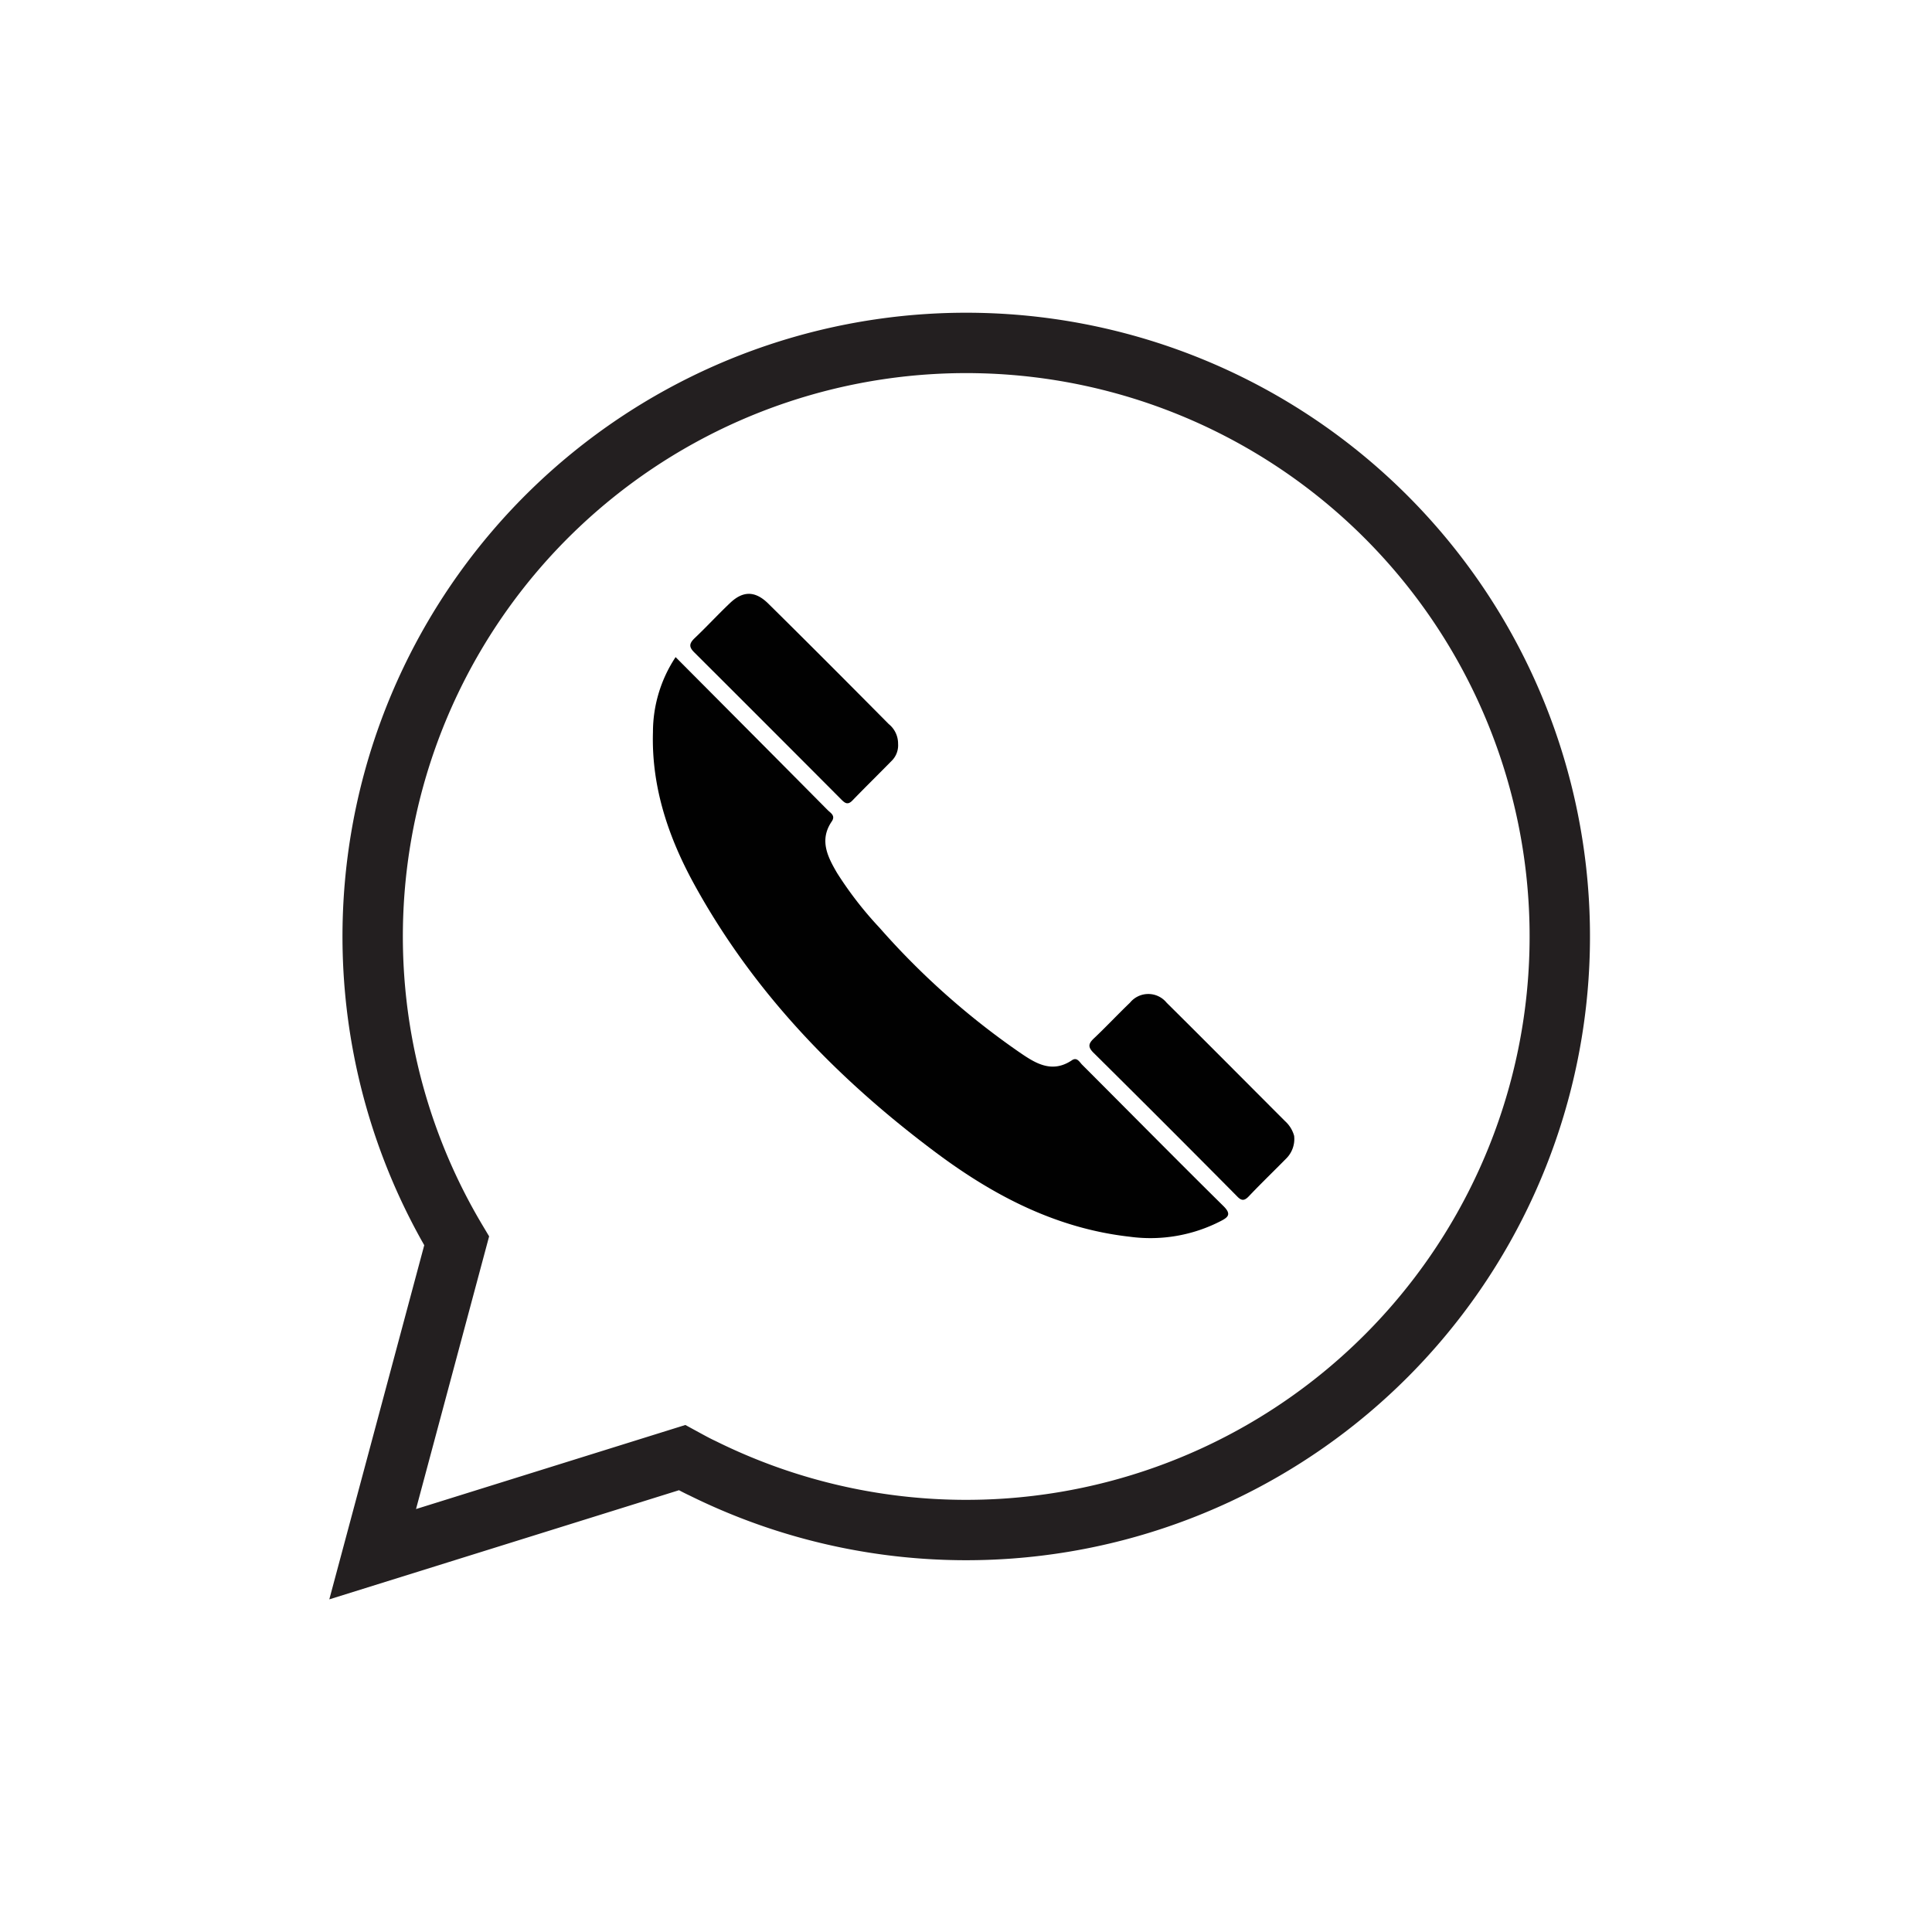 <svg id="Layer_1" data-name="Layer 1" xmlns="http://www.w3.org/2000/svg" viewBox="0 0 256 256"><title>icon-whatsapp</title><path d="M89.52,87.07c6.83,6.86,13.5,13.56,20.15,20.27.39.39,1.07.73.54,1.51-1.68,2.46-.55,4.68.71,6.83a48.64,48.64,0,0,0,5.62,7.25,101.33,101.33,0,0,0,18.39,16.4c2.1,1.44,4.35,3,7.09,1.17.66-.46,1,.18,1.33.54,6.25,6.25,12.46,12.55,18.75,18.76,1.1,1.08.65,1.49-.35,2a20.33,20.33,0,0,1-12.07,2.07c-9.69-1.09-18-5.42-25.68-11.16C111,143,99.88,131.54,92,117.2c-3.44-6.26-5.7-12.94-5.48-20.21A18,18,0,0,1,89.52,87.07Z" fill="#010101"/><path d="M119,98.56a2.89,2.89,0,0,1-.74,2.14c-1.76,1.8-3.56,3.56-5.31,5.37-.63.65-1,.34-1.49-.15q-9.72-9.76-19.48-19.49c-.7-.7-.66-1.14,0-1.81,1.63-1.54,3.15-3.2,4.78-4.74s3.23-1.66,5,.06c5.37,5.3,10.7,10.65,16,16A3.32,3.32,0,0,1,119,98.56Z" fill="#010101"/><path d="M171.48,150.51a3.65,3.65,0,0,1-1.11,3.06c-1.62,1.65-3.29,3.25-4.88,4.93-.61.65-1,.63-1.59,0q-9.47-9.56-19-19c-.79-.78-.67-1.23.05-1.91,1.63-1.54,3.16-3.18,4.78-4.73a3.13,3.13,0,0,1,4.85,0c5.26,5.21,10.47,10.47,15.71,15.71A4.06,4.06,0,0,1,171.48,150.51Z" fill="#010101"/><path d="M90.39,193.14c.9.49,1.81,1,2.72,1.42a78.65,78.65,0,1,0-32.6-30.14L49.38,205.94Z" fill="none" stroke="#231f20" stroke-miterlimit="10" stroke-width="8"/></svg>